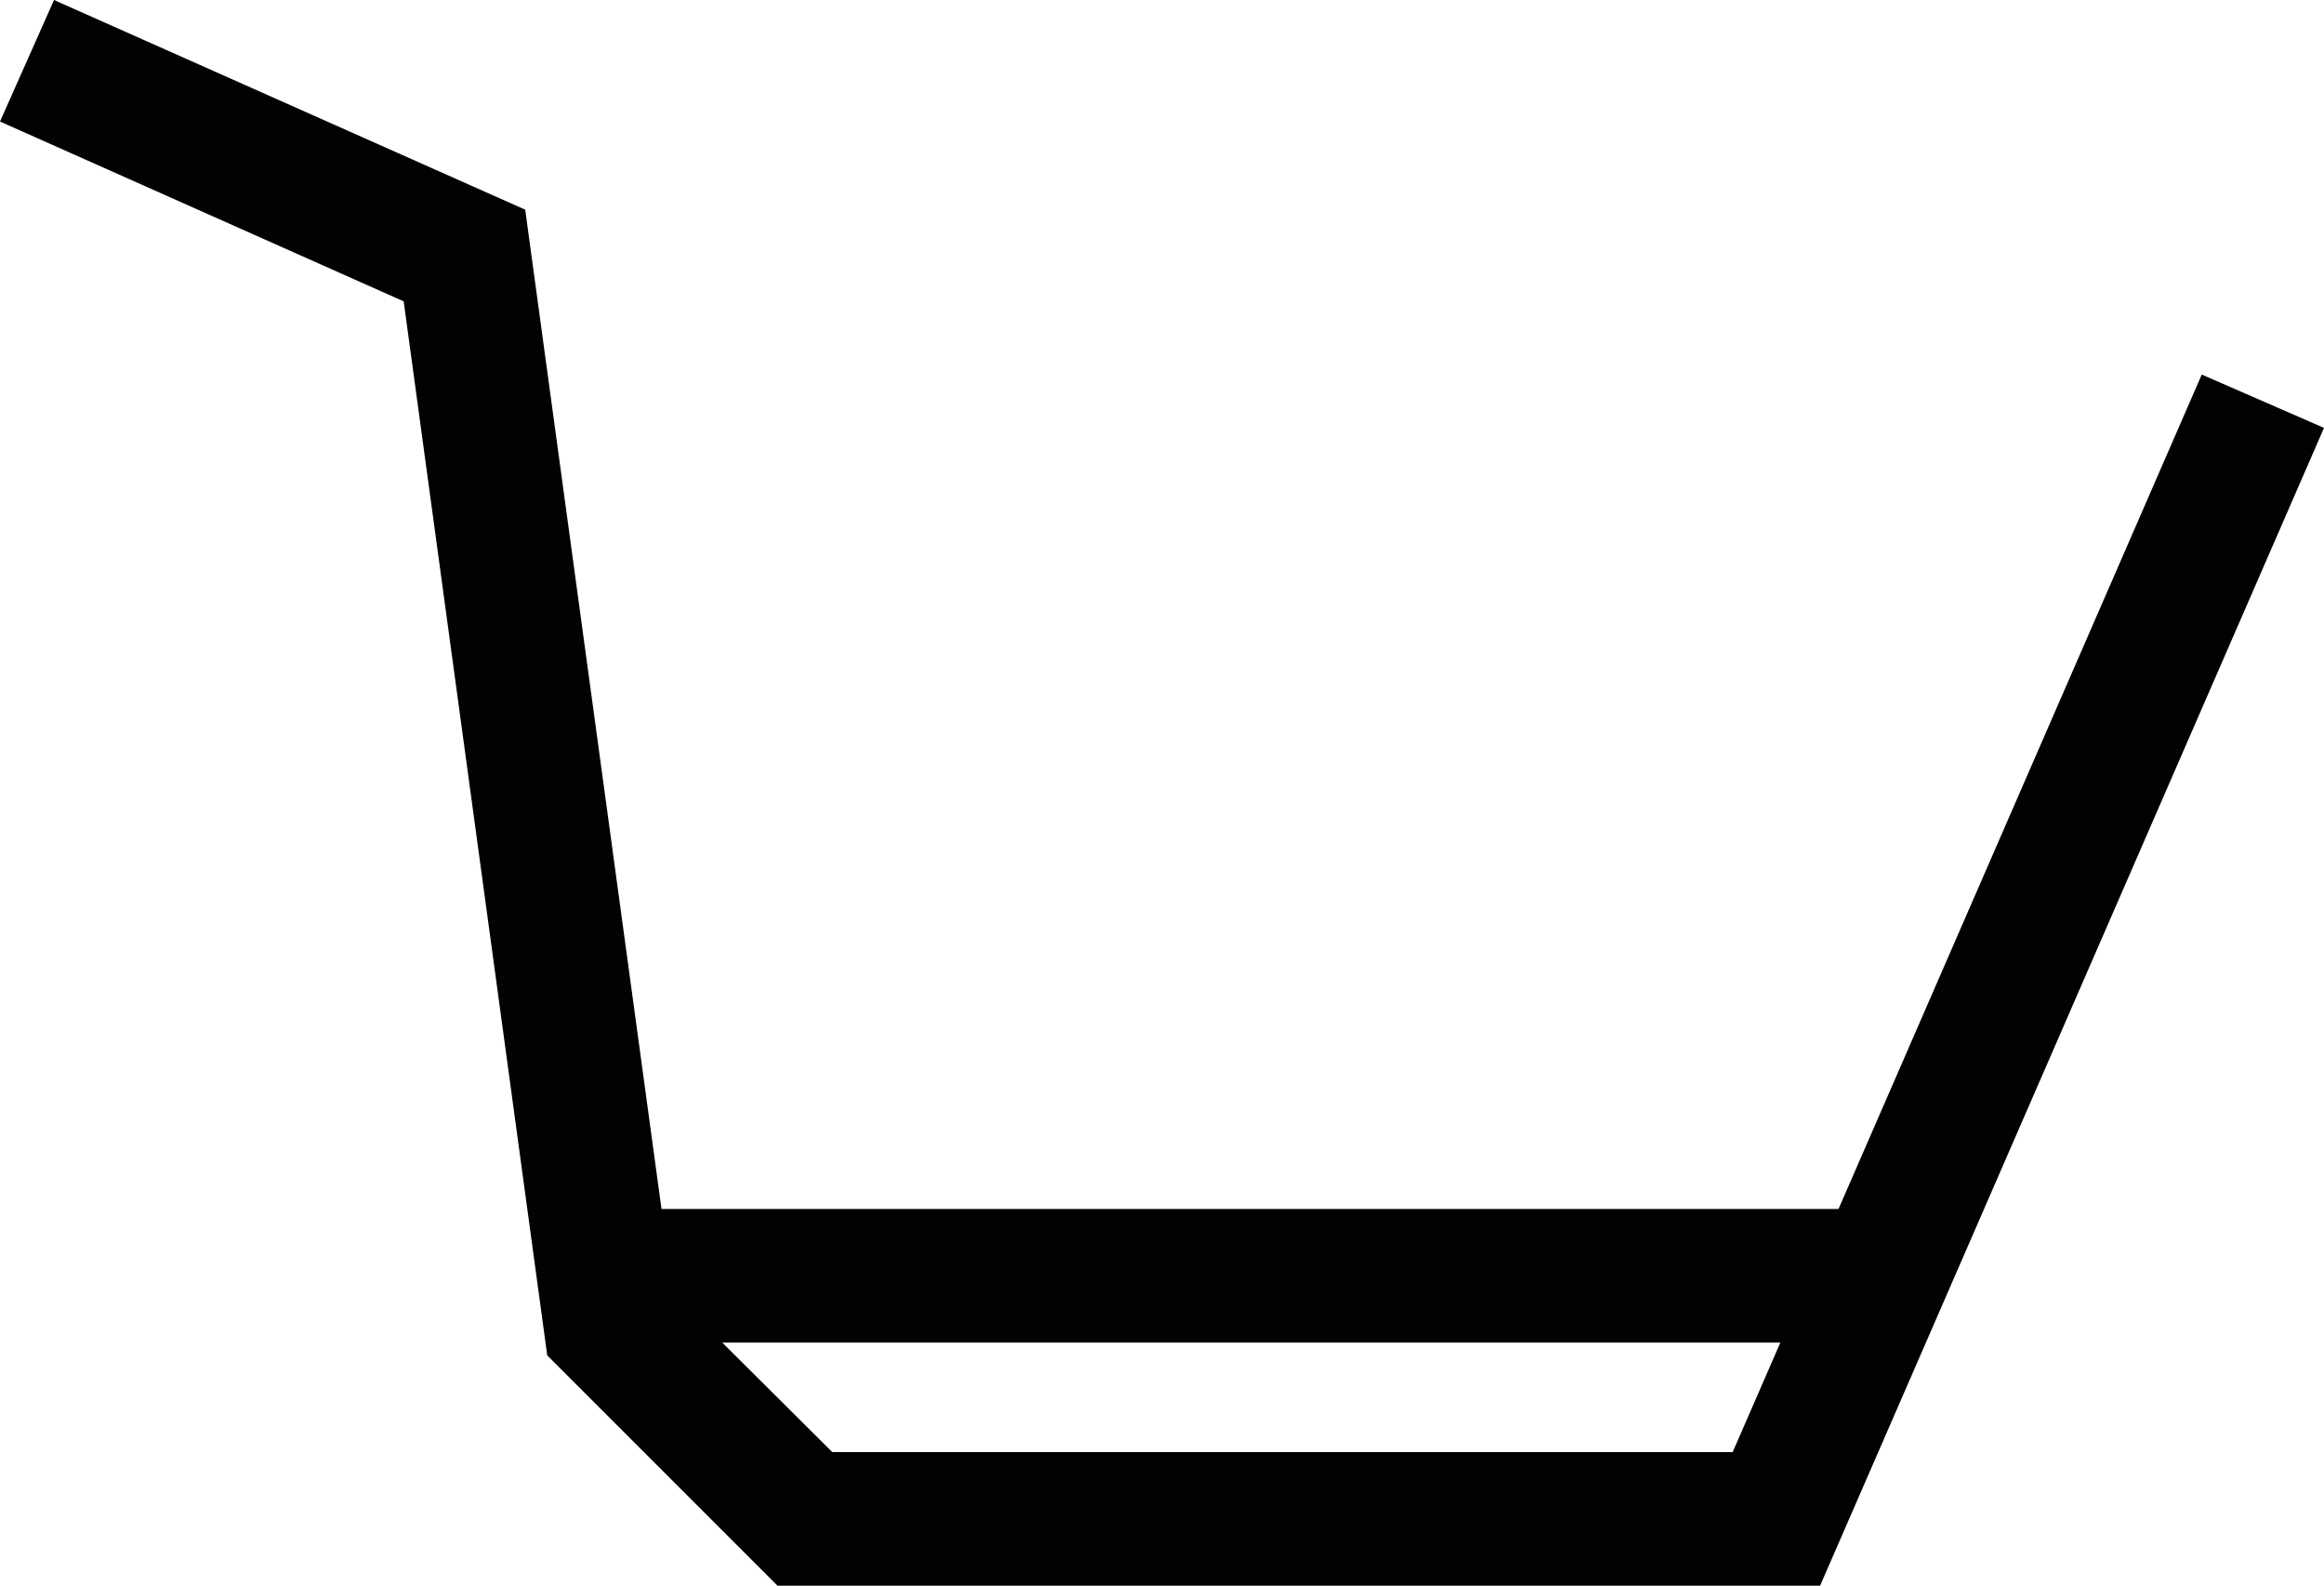 <svg xmlns="http://www.w3.org/2000/svg" viewBox="0 0 32.7 22.31"><defs><style>.cls-1{fill:#020202;}</style></defs><g id="Layer_2" data-name="Layer 2"><g id="レイヤー_1" data-name="レイヤー 1"><polygon class="cls-1" points="25.61 22.31 10.94 22.31 7.7 19.07 5.68 4.24 0 1.71 0.76 0 7.39 2.95 9.47 18.2 11.71 20.43 24.38 20.43 30.98 5.27 32.7 6.02 25.61 22.31"/><rect class="cls-1" x="9.27" y="17.01" width="17.09" height="1.88"/></g></g></svg>